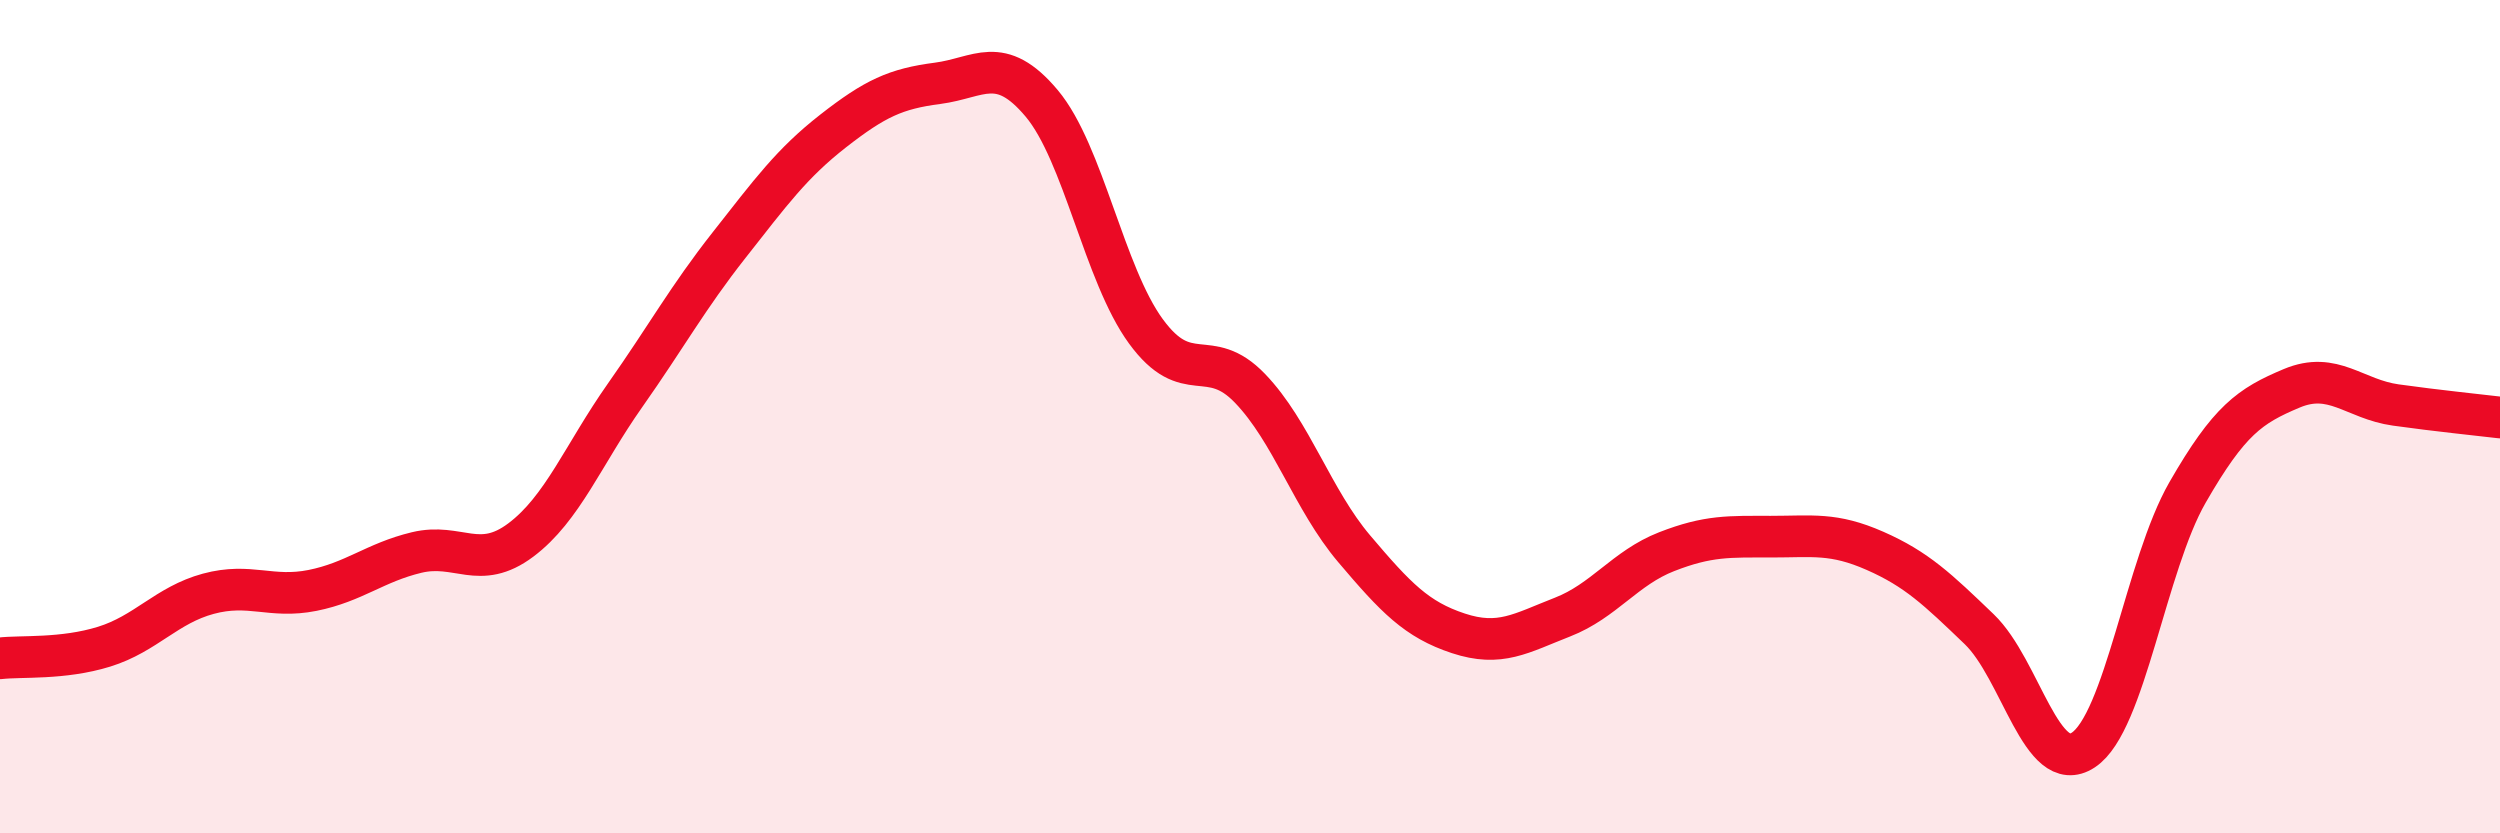 
    <svg width="60" height="20" viewBox="0 0 60 20" xmlns="http://www.w3.org/2000/svg">
      <path
        d="M 0,15.8 C 0.5,15.74 1.5,15.83 2.5,15.52 C 3.5,15.21 4,14.52 5,14.25 C 6,13.98 6.5,14.37 7.5,14.17 C 8.5,13.97 9,13.5 10,13.26 C 11,13.02 11.5,13.71 12.5,12.96 C 13.5,12.21 14,10.91 15,9.49 C 16,8.07 16.5,7.15 17.5,5.88 C 18.5,4.61 19,3.92 20,3.14 C 21,2.36 21.5,2.13 22.5,2 C 23.5,1.87 24,1.29 25,2.48 C 26,3.67 26.5,6.58 27.5,7.95 C 28.5,9.32 29,8.28 30,9.32 C 31,10.36 31.5,11.99 32.5,13.17 C 33.5,14.35 34,14.87 35,15.2 C 36,15.53 36.5,15.2 37.5,14.81 C 38.5,14.42 39,13.63 40,13.24 C 41,12.85 41.5,12.88 42.5,12.88 C 43.5,12.88 44,12.78 45,13.22 C 46,13.66 46.5,14.14 47.5,15.1 C 48.5,16.06 49,18.66 50,18 C 51,17.34 51.5,13.56 52.5,11.82 C 53.5,10.08 54,9.74 55,9.32 C 56,8.9 56.5,9.58 57.5,9.72 C 58.5,9.86 59.5,9.96 60,10.02L60 20L0 20Z"
        fill="#EB0A25"
        opacity="0.1"
        stroke-linecap="round"
        stroke-linejoin="round"
      />
      <path
        d="M 0,15.8 C 0.5,15.74 1.5,15.83 2.5,15.52 C 3.5,15.21 4,14.52 5,14.25 C 6,13.98 6.5,14.37 7.5,14.17 C 8.5,13.97 9,13.5 10,13.26 C 11,13.02 11.5,13.71 12.5,12.96 C 13.5,12.21 14,10.91 15,9.49 C 16,8.07 16.5,7.15 17.5,5.88 C 18.5,4.61 19,3.92 20,3.14 C 21,2.36 21.5,2.13 22.5,2 C 23.5,1.87 24,1.29 25,2.48 C 26,3.67 26.5,6.58 27.5,7.95 C 28.5,9.32 29,8.28 30,9.32 C 31,10.36 31.5,11.99 32.5,13.17 C 33.5,14.35 34,14.87 35,15.2 C 36,15.53 36.5,15.2 37.5,14.81 C 38.5,14.42 39,13.63 40,13.24 C 41,12.85 41.5,12.88 42.5,12.88 C 43.5,12.88 44,12.78 45,13.22 C 46,13.66 46.5,14.14 47.5,15.1 C 48.5,16.06 49,18.66 50,18 C 51,17.34 51.5,13.56 52.5,11.82 C 53.5,10.08 54,9.74 55,9.32 C 56,8.9 56.5,9.58 57.5,9.72 C 58.5,9.86 59.5,9.96 60,10.02"
        stroke="#EB0A25"
        stroke-width="1"
        fill="none"
        stroke-linecap="round"
        stroke-linejoin="round"
      />
    </svg>
  